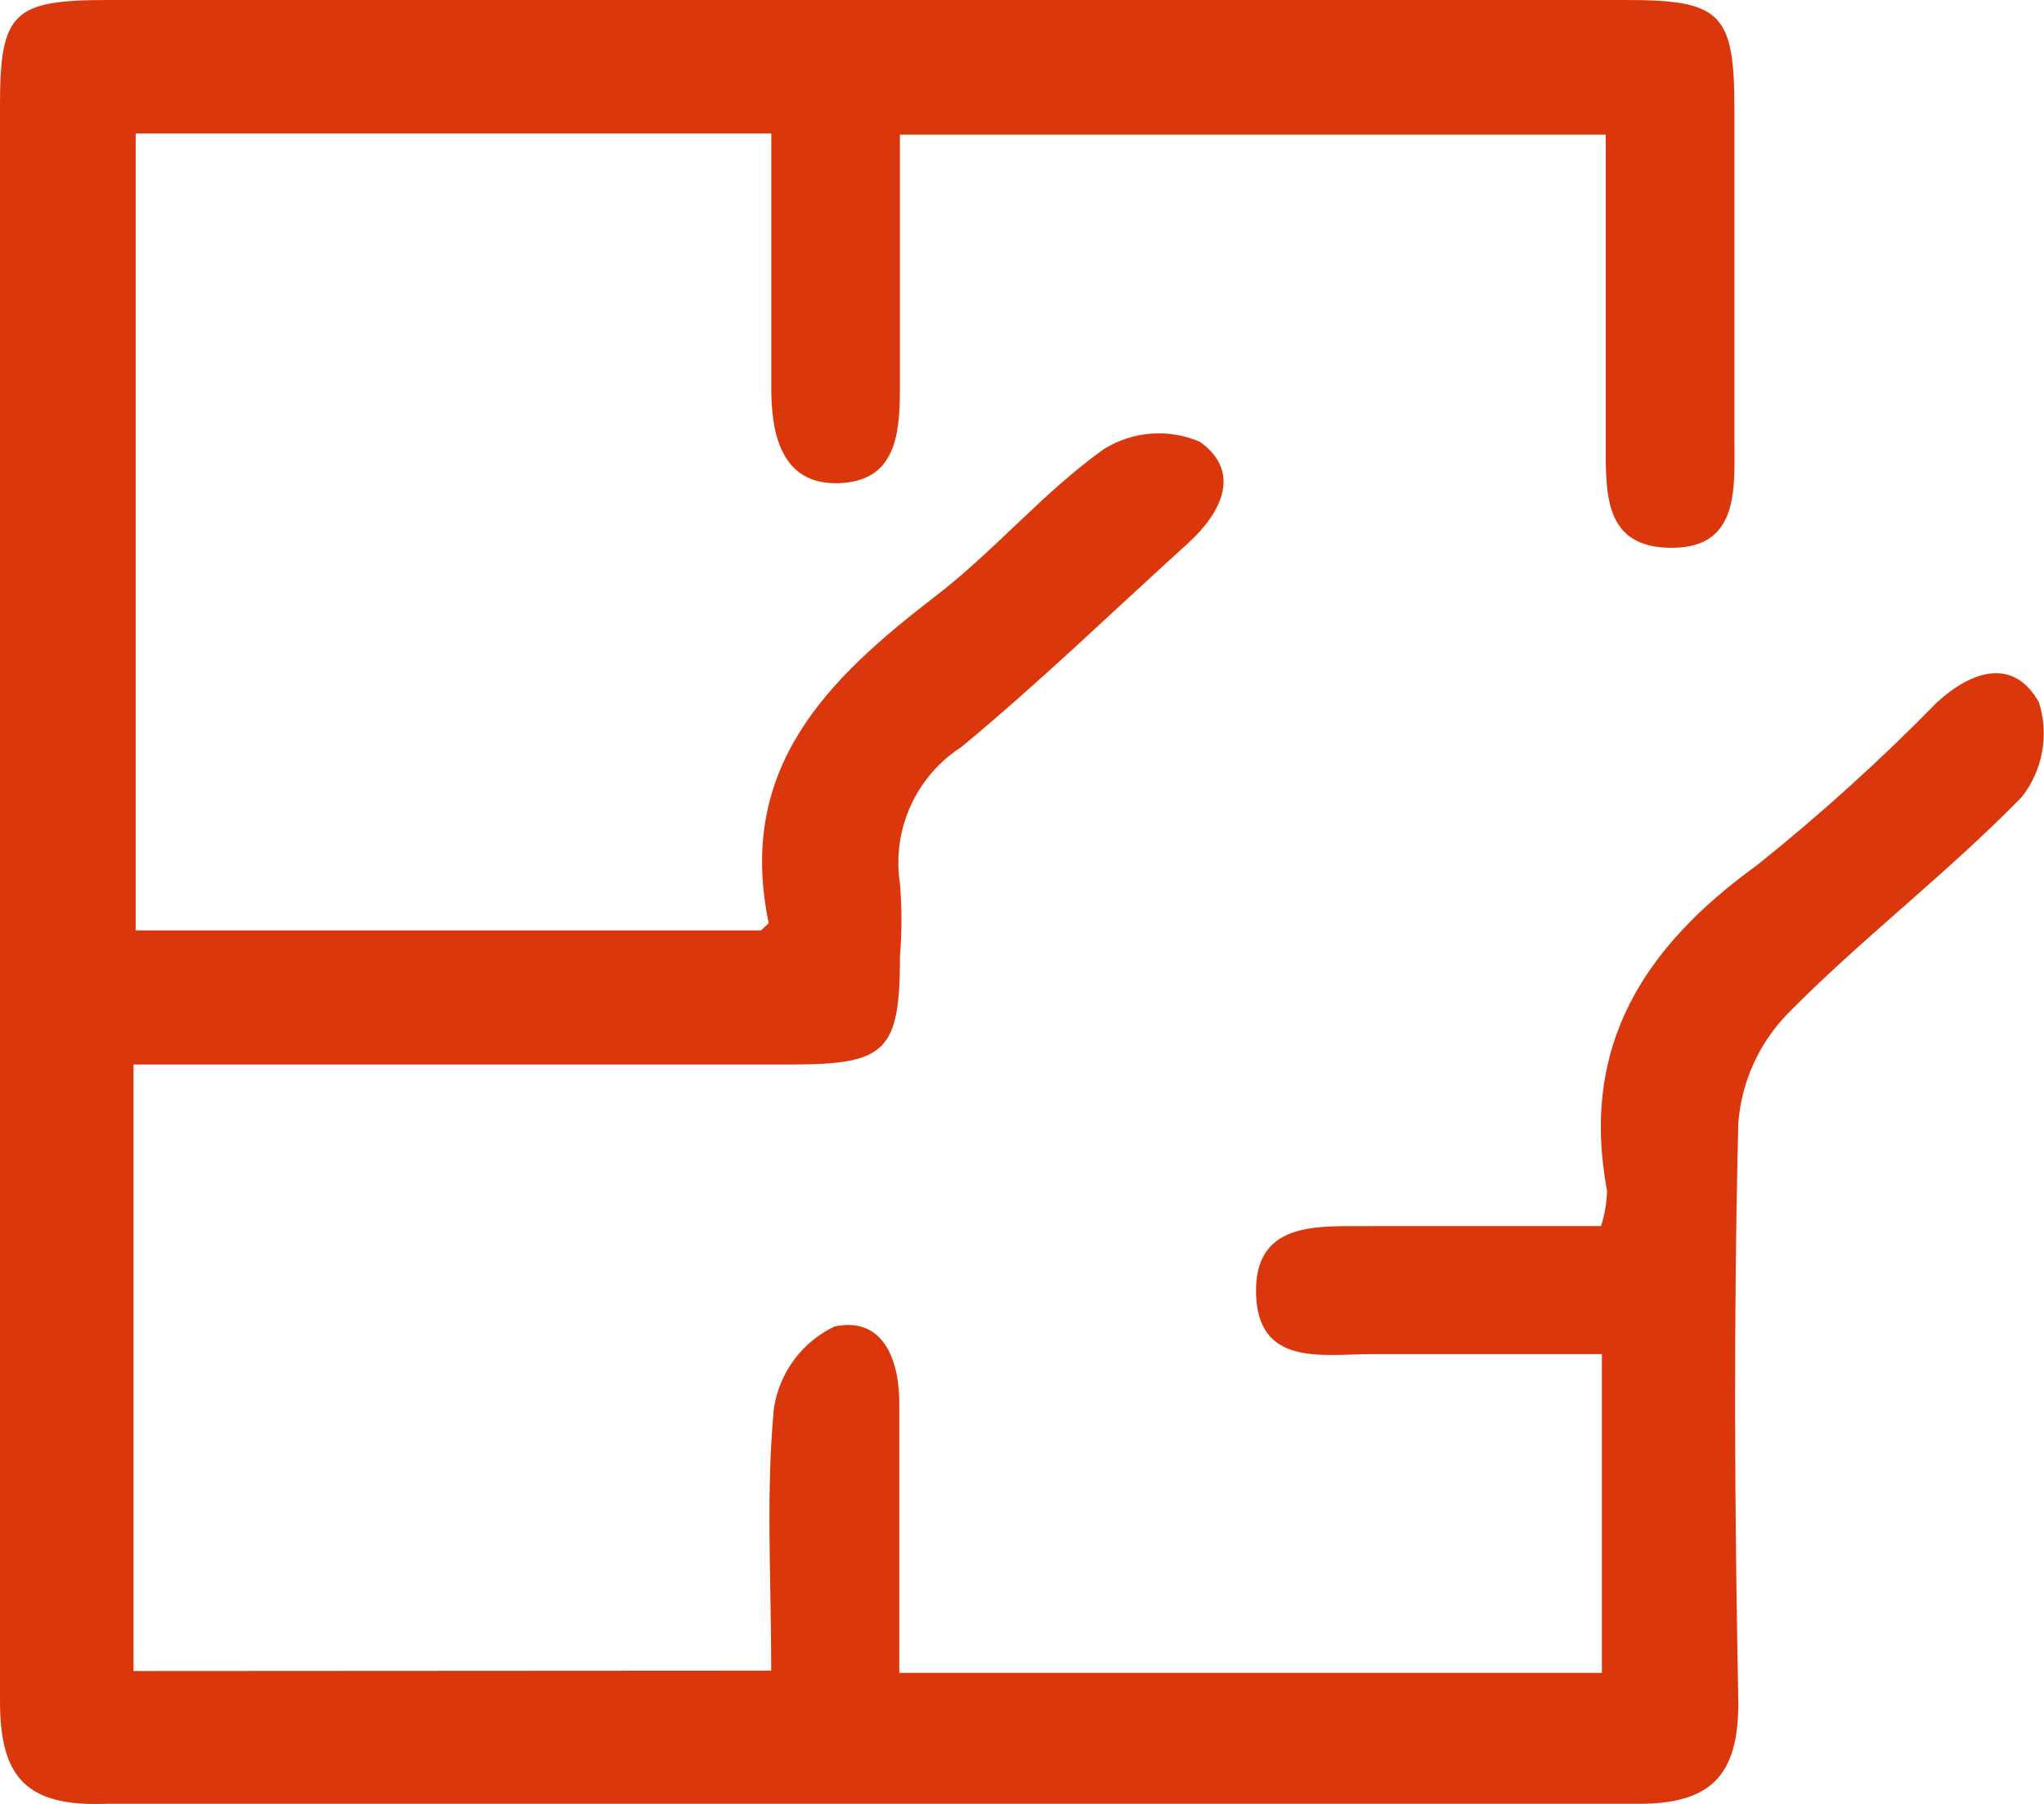 <svg xmlns="http://www.w3.org/2000/svg" xmlns:xlink="http://www.w3.org/1999/xlink" width="27.452" height="24.223" viewBox="0 0 27.452 24.223">
  <defs>
    <clipPath id="clip-path">
      <path id="Path_213" data-name="Path 213" d="M10.358-7.567c0-1.225-.073-2.384.036-3.521a1.458,1.458,0,0,1,.813-1.1c.653-.139.878.445.871,1.057v3.594h9.436v-4.28H18.422c-.661,0-1.539.175-1.553-.831s.922-.875,1.6-.889h3.034a1.654,1.654,0,0,0,.08-.474c-.363-1.947.494-3.273,2.018-4.374a27.029,27.029,0,0,0,2.417-2.187c.465-.423,1.023-.605,1.365,0a1.383,1.383,0,0,1-.225,1.269c-1,1.028-2.178,1.925-3.15,2.916a2.367,2.367,0,0,0-.661,1.458c-.065,2.6-.051,5.2,0,7.794,0,.97-.363,1.356-1.336,1.356H1.43C.348-5.737,0-6.138,0-7.158V-28.593C0-29.84.181-30,1.452-30h20.39c1.27,0,1.452.175,1.452,1.458v4.44c0,.656.073,1.458-.842,1.458s-.886-.729-.886-1.414v-4.134h-9.48v3.419c0,.627-.065,1.239-.827,1.261s-.907-.656-.9-1.312v-3.383H1.822v10.7h8.4c.058-.058.109-.095.1-.109-.428-2.071.784-3.259,2.236-4.374.8-.612,1.452-1.4,2.272-1.983a1.4,1.4,0,0,1,1.285-.095c.559.4.3.94-.152,1.356-1.016.919-2,1.874-3.049,2.741a1.848,1.848,0,0,0-.827,1.837,5.918,5.918,0,0,1,0,.97c0,1.276-.181,1.458-1.452,1.458H1.793v8.144Z" transform="translate(0 30)" fill="#da370d"/>
    </clipPath>
    <clipPath id="clip-path-2">
      <path id="Path_212" data-name="Path 212" d="M-886,2137.937H276.69V-2554H-886Z" transform="translate(886 2554)" fill="#da370d"/>
    </clipPath>
  </defs>
  <g id="Group_258" data-name="Group 258" transform="translate(0 30)">
    <g id="Group_257" data-name="Group 257" transform="translate(0 -30)" clip-path="url(#clip-path)">
      <g id="Group_256" data-name="Group 256" transform="translate(-715.377 -2037.937)" clip-path="url(#clip-path-2)">
        <path id="Path_211" data-name="Path 211" d="M-1-31H28.067V-5.162H-1Z" transform="translate(715.57 2068.129)" fill="#da370d"/>
      </g>
    </g>
  </g>
</svg>
